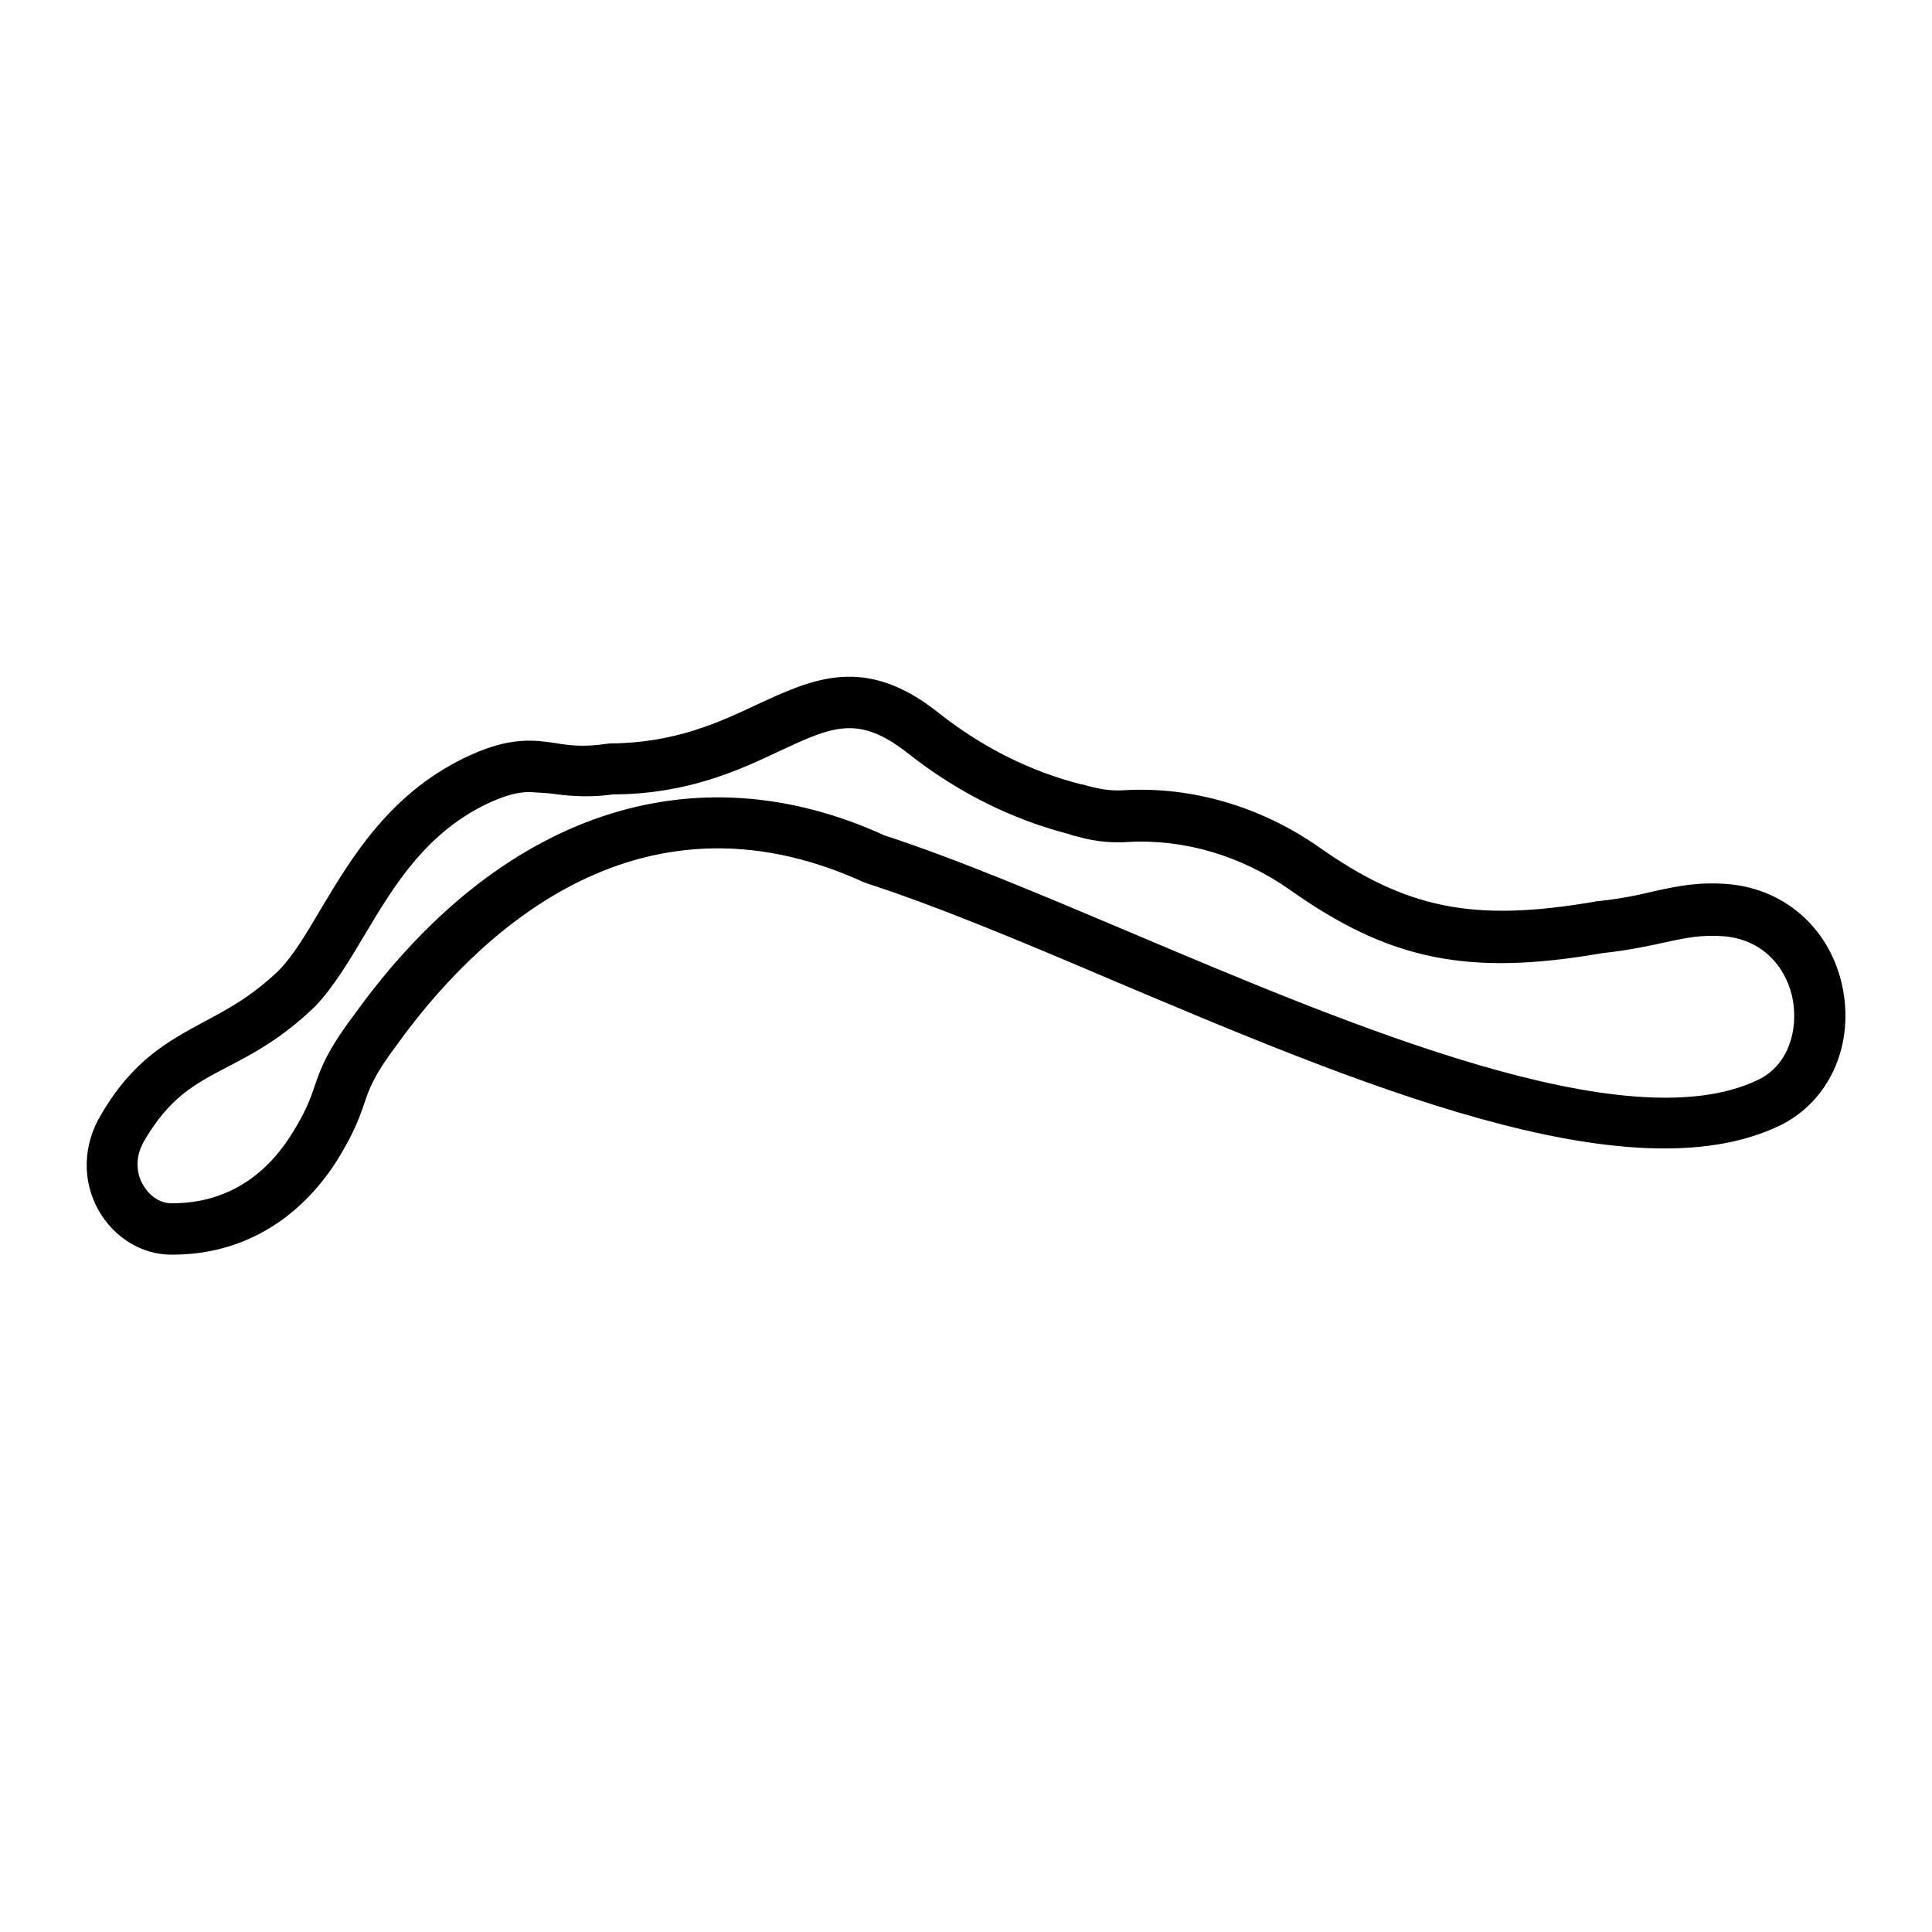 <?xml version="1.0" encoding="utf-8"?>
<!-- Generator: Adobe Illustrator 25.2.0, SVG Export Plug-In . SVG Version: 6.00 Build 0)  -->
<svg version="1.1" id="Layer_1" xmlns:ev="http://www.w3.org/2001/xml-events"
	 xmlns="http://www.w3.org/2000/svg" xmlns:xlink="http://www.w3.org/1999/xlink" x="0px" y="0px" viewBox="0 0 500 500"
	 style="enable-background:new 0 0 500 500;" xml:space="preserve">
<g>
	<path d="M44.7,324.7c-0.1,0-0.3,0-0.4,0c-7.6,0-14.8-4.4-18.8-11.5c-4.3-7.6-4.1-16.9,0.7-24.8c8.3-14.2,17.5-19,26.3-23.8
		c6.2-3.3,12.5-6.6,19.7-13.5c3.8-3.9,7.2-9.7,10.8-15.8c8.2-13.7,18.3-30.7,39-40c10.3-4.6,16.2-3.8,21.7-3
		c3.5,0.6,7.3,1.1,13.3,0.2c0.3,0,0.6-0.1,0.9-0.1c16.7-0.1,28.1-5.4,38.1-10.1c14.3-6.6,27.8-13,46.8,2.1
		c11.5,9.1,24,15.3,37.1,18.6c0.1,0,0.1,0,0.2,0c0.7,0.2,1.4,0.4,2.2,0.6h0.1c3,0.8,5.8,1.1,8.6,0.9c17.6-1,35.4,4.3,50.3,14.7
		c22.7,16,40,19.5,71.1,14.2c0.1,0,0.3,0,0.4-0.1c6.8-0.7,11.4-1.7,15.5-2.7c6-1.3,11.2-2.4,18.9-1.8c15.3,1.3,27,12.2,29.8,27.5
		c2.7,14.9-3.9,28.9-16.4,35c-39.3,18.9-110.2-11.2-172.9-37.7c-23.2-9.9-45.2-19.1-63.4-25c-0.2-0.1-0.4-0.2-0.8-0.3
		c-59.3-27.1-101.3,14.9-121,42.4c-5.8,7.7-7,11.2-8.3,15.1c-1.2,3.5-2.7,7.6-6.9,14.4C77.3,316,62.3,324.7,44.7,324.7z M136.8,205
		c-2.5,0-5.2,0.6-9.4,2.4c-16.9,7.5-25.5,21.9-33,34.5c-4.1,6.9-8,13.4-12.7,18.4c-0.1,0.1-0.1,0.1-0.2,0.2
		c-8.5,8.2-16,12.2-22.8,15.7c-8.6,4.5-14.8,7.9-21.3,18.9c-3.2,5.4-1.4,9.9-0.4,11.5c1.7,3,4.5,4.8,7.3,4.8
		c9.2,0.1,22.1-3,31.5-18.4c3.4-5.5,4.5-8.6,5.6-11.8c1.5-4.5,3.2-9.2,10.2-18.5c37.5-52.2,87.6-69.2,137.3-46.5
		c18.7,6.1,40.7,15.4,64.1,25.3c57,24.1,128.1,54.2,161.9,38c8.2-3.9,10.4-13.2,9.1-20.6c-1.3-7.4-6.8-15.6-17.8-16.6
		c-5.8-0.4-9.4,0.3-14.9,1.5c-4.2,0.9-9.4,2.1-16.8,2.9c-34.6,6-55,1.8-80.8-16.5c-12.4-8.7-27.2-13.1-41.7-12.3
		c-4.2,0.3-8.5-0.1-12.8-1.3c-0.9-0.2-1.7-0.4-2.4-0.7c-14.8-3.8-29-10.8-41.9-21c-12.7-10-19.5-6.9-33-0.6
		c-10.6,5-23.8,11.2-43.3,11.3c-7.6,1-12.6,0.2-16.6-0.3C139.9,205.2,138.3,205,136.8,205z"/>
</g>
</svg>
